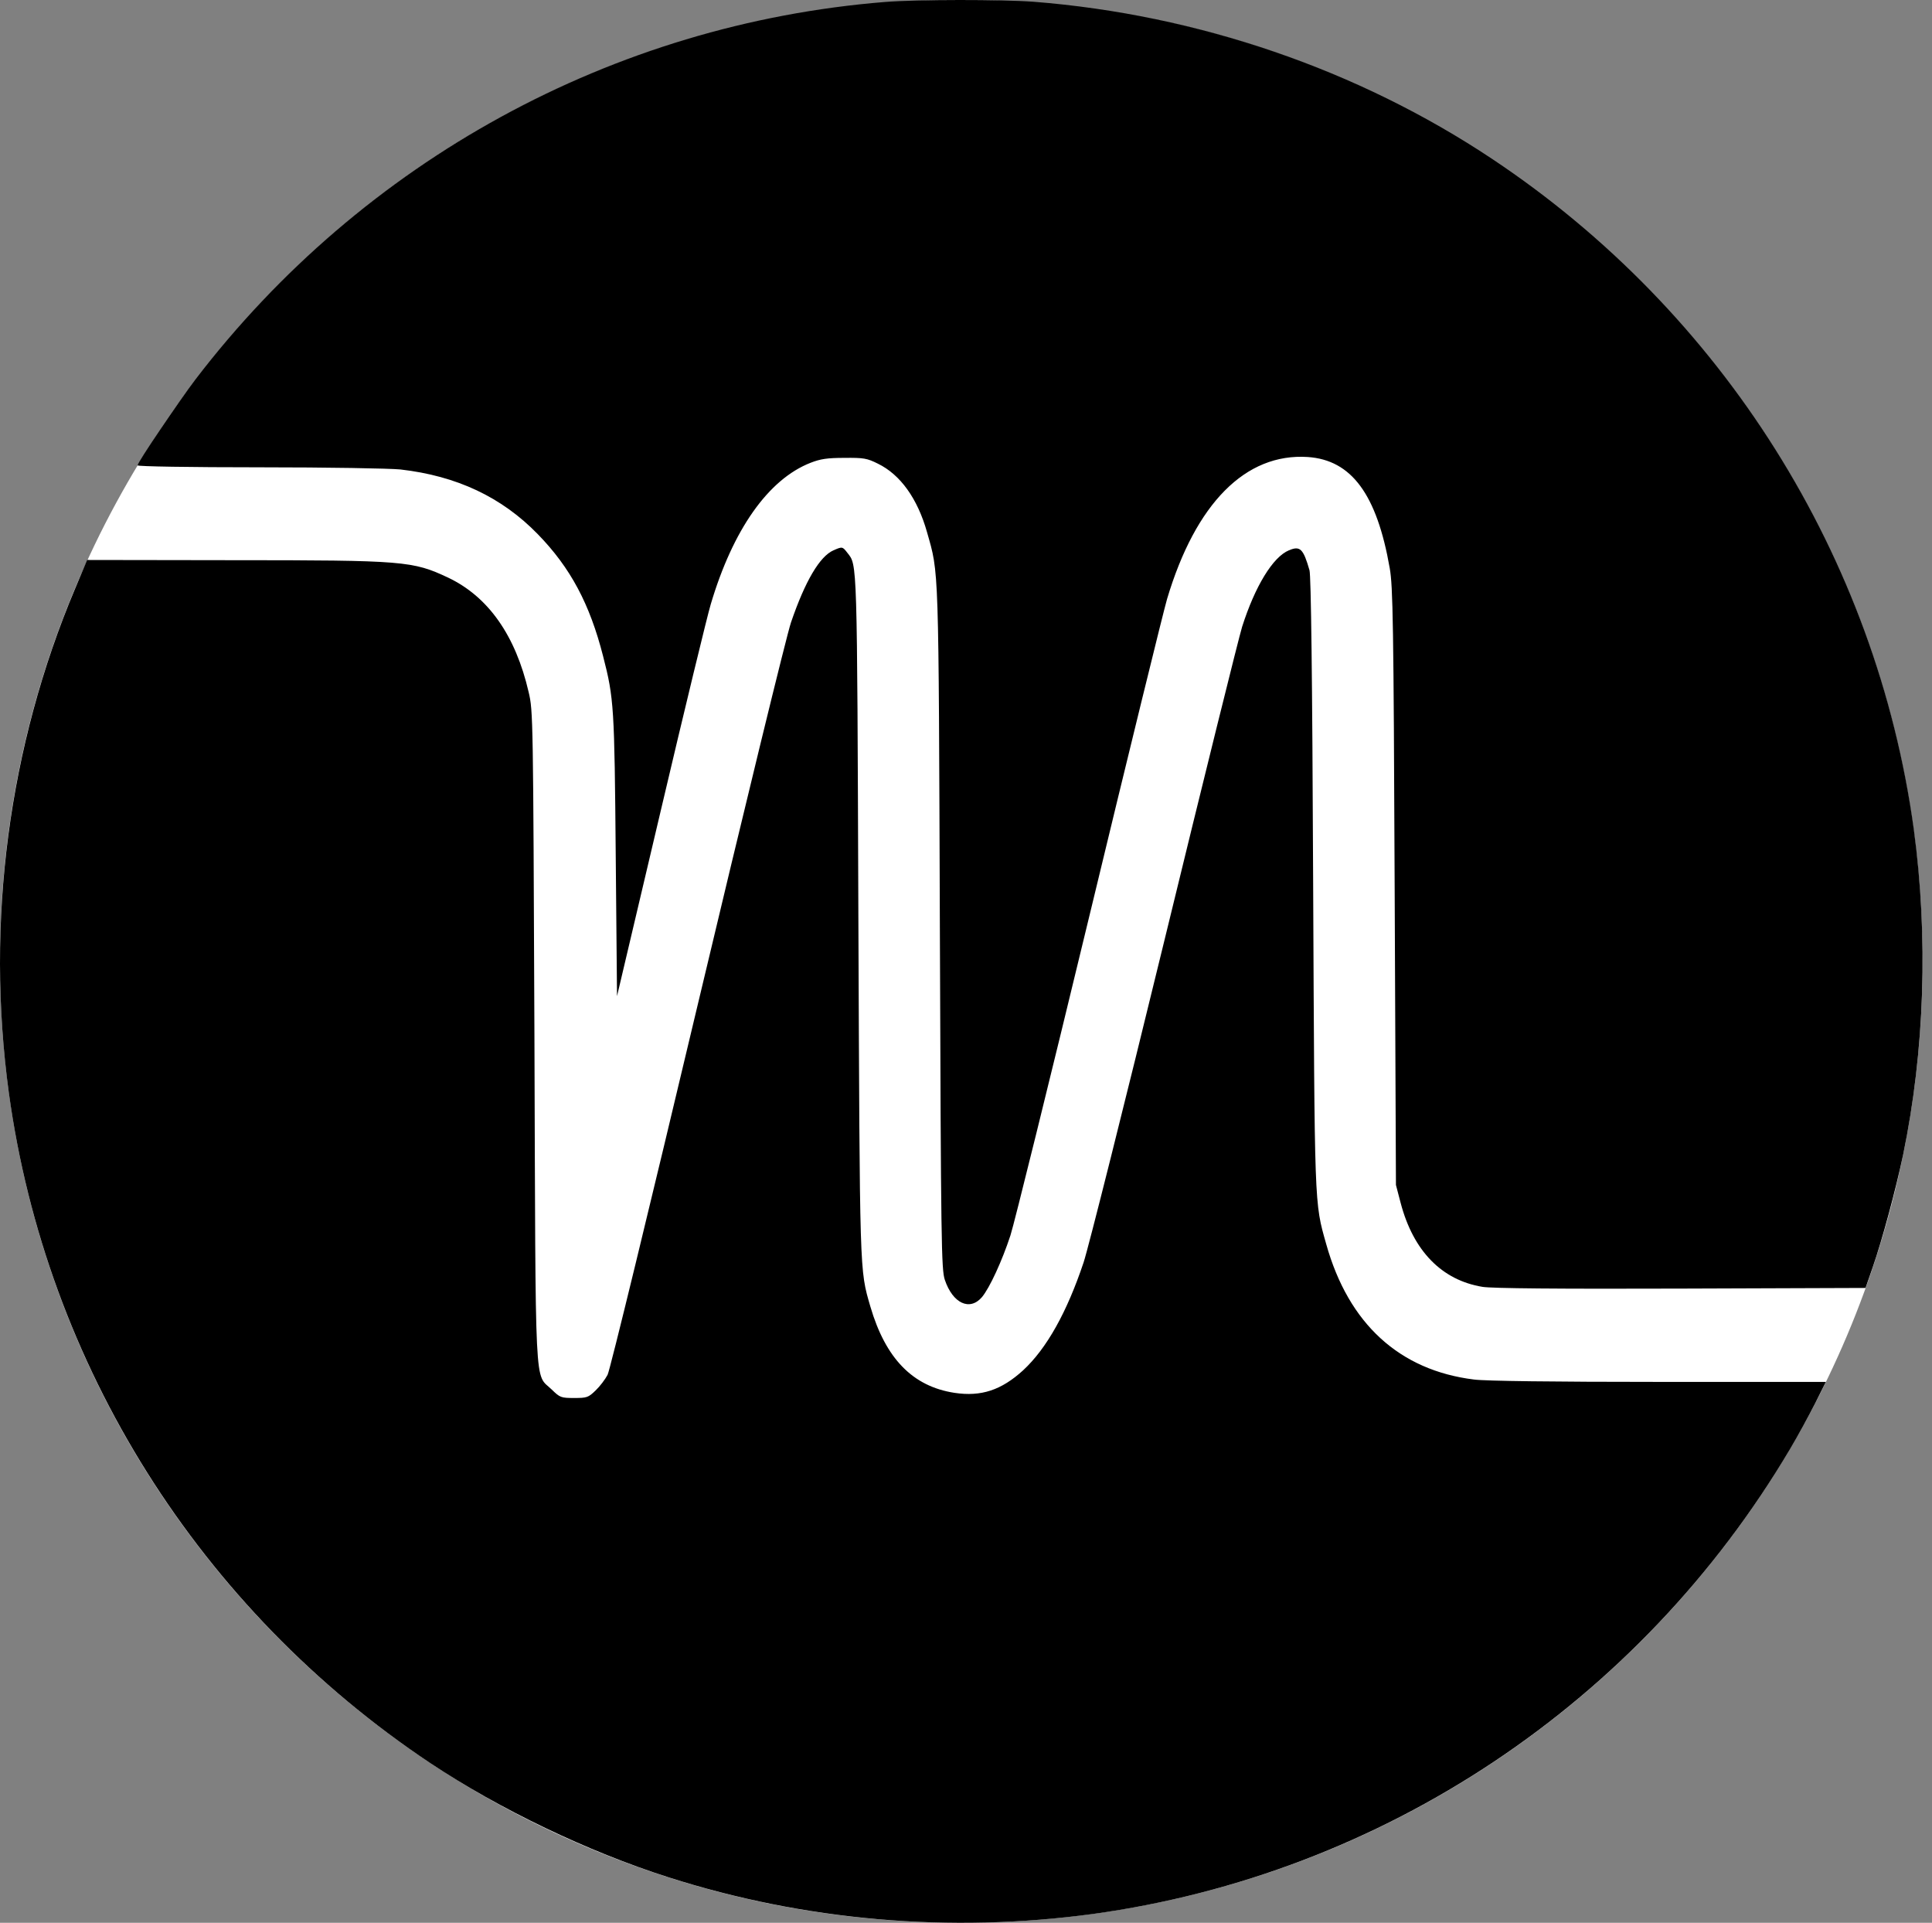 <svg xmlns="http://www.w3.org/2000/svg" width="204" height="203" viewBox="0 0 204 203" fill="none">
<rect x="0" y="0" width="204" height="203" fill="#808080" stroke="none"/>
<path d="M101.503 0H101.5C45.443 0 0 45.443 0 101.5C0 157.556 45.443 202.999 101.5 202.999H101.503C157.56 202.999 203.003 157.556 203.003 101.5C203.003 45.443 157.56 0 101.503 0Z" fill="white"/>
<path d="M93.465 0.207C64.72 2.517 38.309 16.968 20.664 40.027C18.852 42.405 14.525 48.815 14.525 49.132C14.525 49.245 20.052 49.336 27.391 49.336C34.617 49.336 41.118 49.449 42.273 49.563C48.23 50.242 52.987 52.485 56.792 56.403C60.236 59.937 62.274 63.765 63.679 69.269C64.834 73.754 64.879 74.615 65.015 90.334L65.151 105.17L69.772 85.577C72.309 74.796 74.687 64.988 75.05 63.788C77.382 55.928 81.12 50.605 85.582 48.861C86.624 48.453 87.349 48.34 89.162 48.34C91.2 48.317 91.562 48.385 92.695 48.951C95.073 50.106 96.885 52.643 97.882 56.177C99.15 60.639 99.105 59.189 99.241 98.035C99.354 131.355 99.4 134.027 99.762 135.114C100.6 137.606 102.39 138.444 103.681 136.949C104.496 135.975 105.81 133.121 106.693 130.426C107.078 129.248 110.816 114.14 114.984 96.88C119.152 79.598 122.867 64.467 123.229 63.244C126.241 53.141 131.519 47.819 138.088 48.249C142.709 48.566 145.382 52.19 146.741 59.982C147.081 61.885 147.149 65.69 147.262 93.618L147.398 125.103L147.896 127.005C149.232 132.079 152.245 135.16 156.549 135.862C157.523 136.021 164.5 136.088 177.501 136.043L196.982 135.975L197.729 133.824C198.771 130.811 200.153 125.669 200.946 121.932C203.233 110.878 203.618 98.919 202.078 87.548C198.137 58.804 181.918 33.005 157.568 16.787C143.389 7.342 126.468 1.543 109.117 0.184C105.765 -0.065 96.818 -0.065 93.465 0.207Z" fill="black"/>
<path d="M88.007 58.1C86.558 58.734 85.017 61.339 83.522 65.71C83.069 67.024 78.63 85.235 73.646 106.187C68.663 127.162 64.404 144.693 64.155 145.146C63.906 145.622 63.34 146.37 62.887 146.8C62.117 147.548 61.958 147.593 60.622 147.593C59.24 147.593 59.127 147.548 58.266 146.709C56.408 144.897 56.567 147.978 56.431 109.426C56.295 75.677 56.295 75.065 55.82 73.072C54.438 67.092 51.561 62.992 47.303 60.976C43.588 59.232 42.705 59.142 24.538 59.142L9.203 59.119L7.935 62.132C0.913 78.757 -1.533 97.308 0.936 115.384C4.877 144.127 21.095 169.926 45.445 186.144C52.807 191.037 62.049 195.477 70.588 198.195C84.972 202.793 100.352 204.106 115.392 202.068C146.017 197.855 173.153 179.779 189.009 152.984C189.848 151.579 191.025 149.405 191.659 148.159L192.792 145.894H175.169C164.161 145.894 156.844 145.803 155.644 145.645C147.761 144.671 142.393 139.756 140.037 131.352C138.769 126.867 138.814 127.773 138.655 93.118C138.565 70.965 138.429 60.795 138.27 60.206C137.614 57.919 137.274 57.602 136.096 58.1C134.397 58.802 132.517 61.905 131.158 66.163C130.795 67.341 127.081 82.313 122.913 99.437C118.745 116.539 114.917 131.783 114.418 133.278C112.652 138.555 110.523 142.36 108.031 144.671C105.743 146.755 103.614 147.479 100.782 147.049C96.365 146.37 93.511 143.425 91.903 137.944C90.748 133.957 90.793 134.931 90.635 96.629C90.499 58.689 90.522 59.708 89.48 58.372C88.959 57.692 88.936 57.692 88.007 58.1Z" fill="black"/>
</svg>